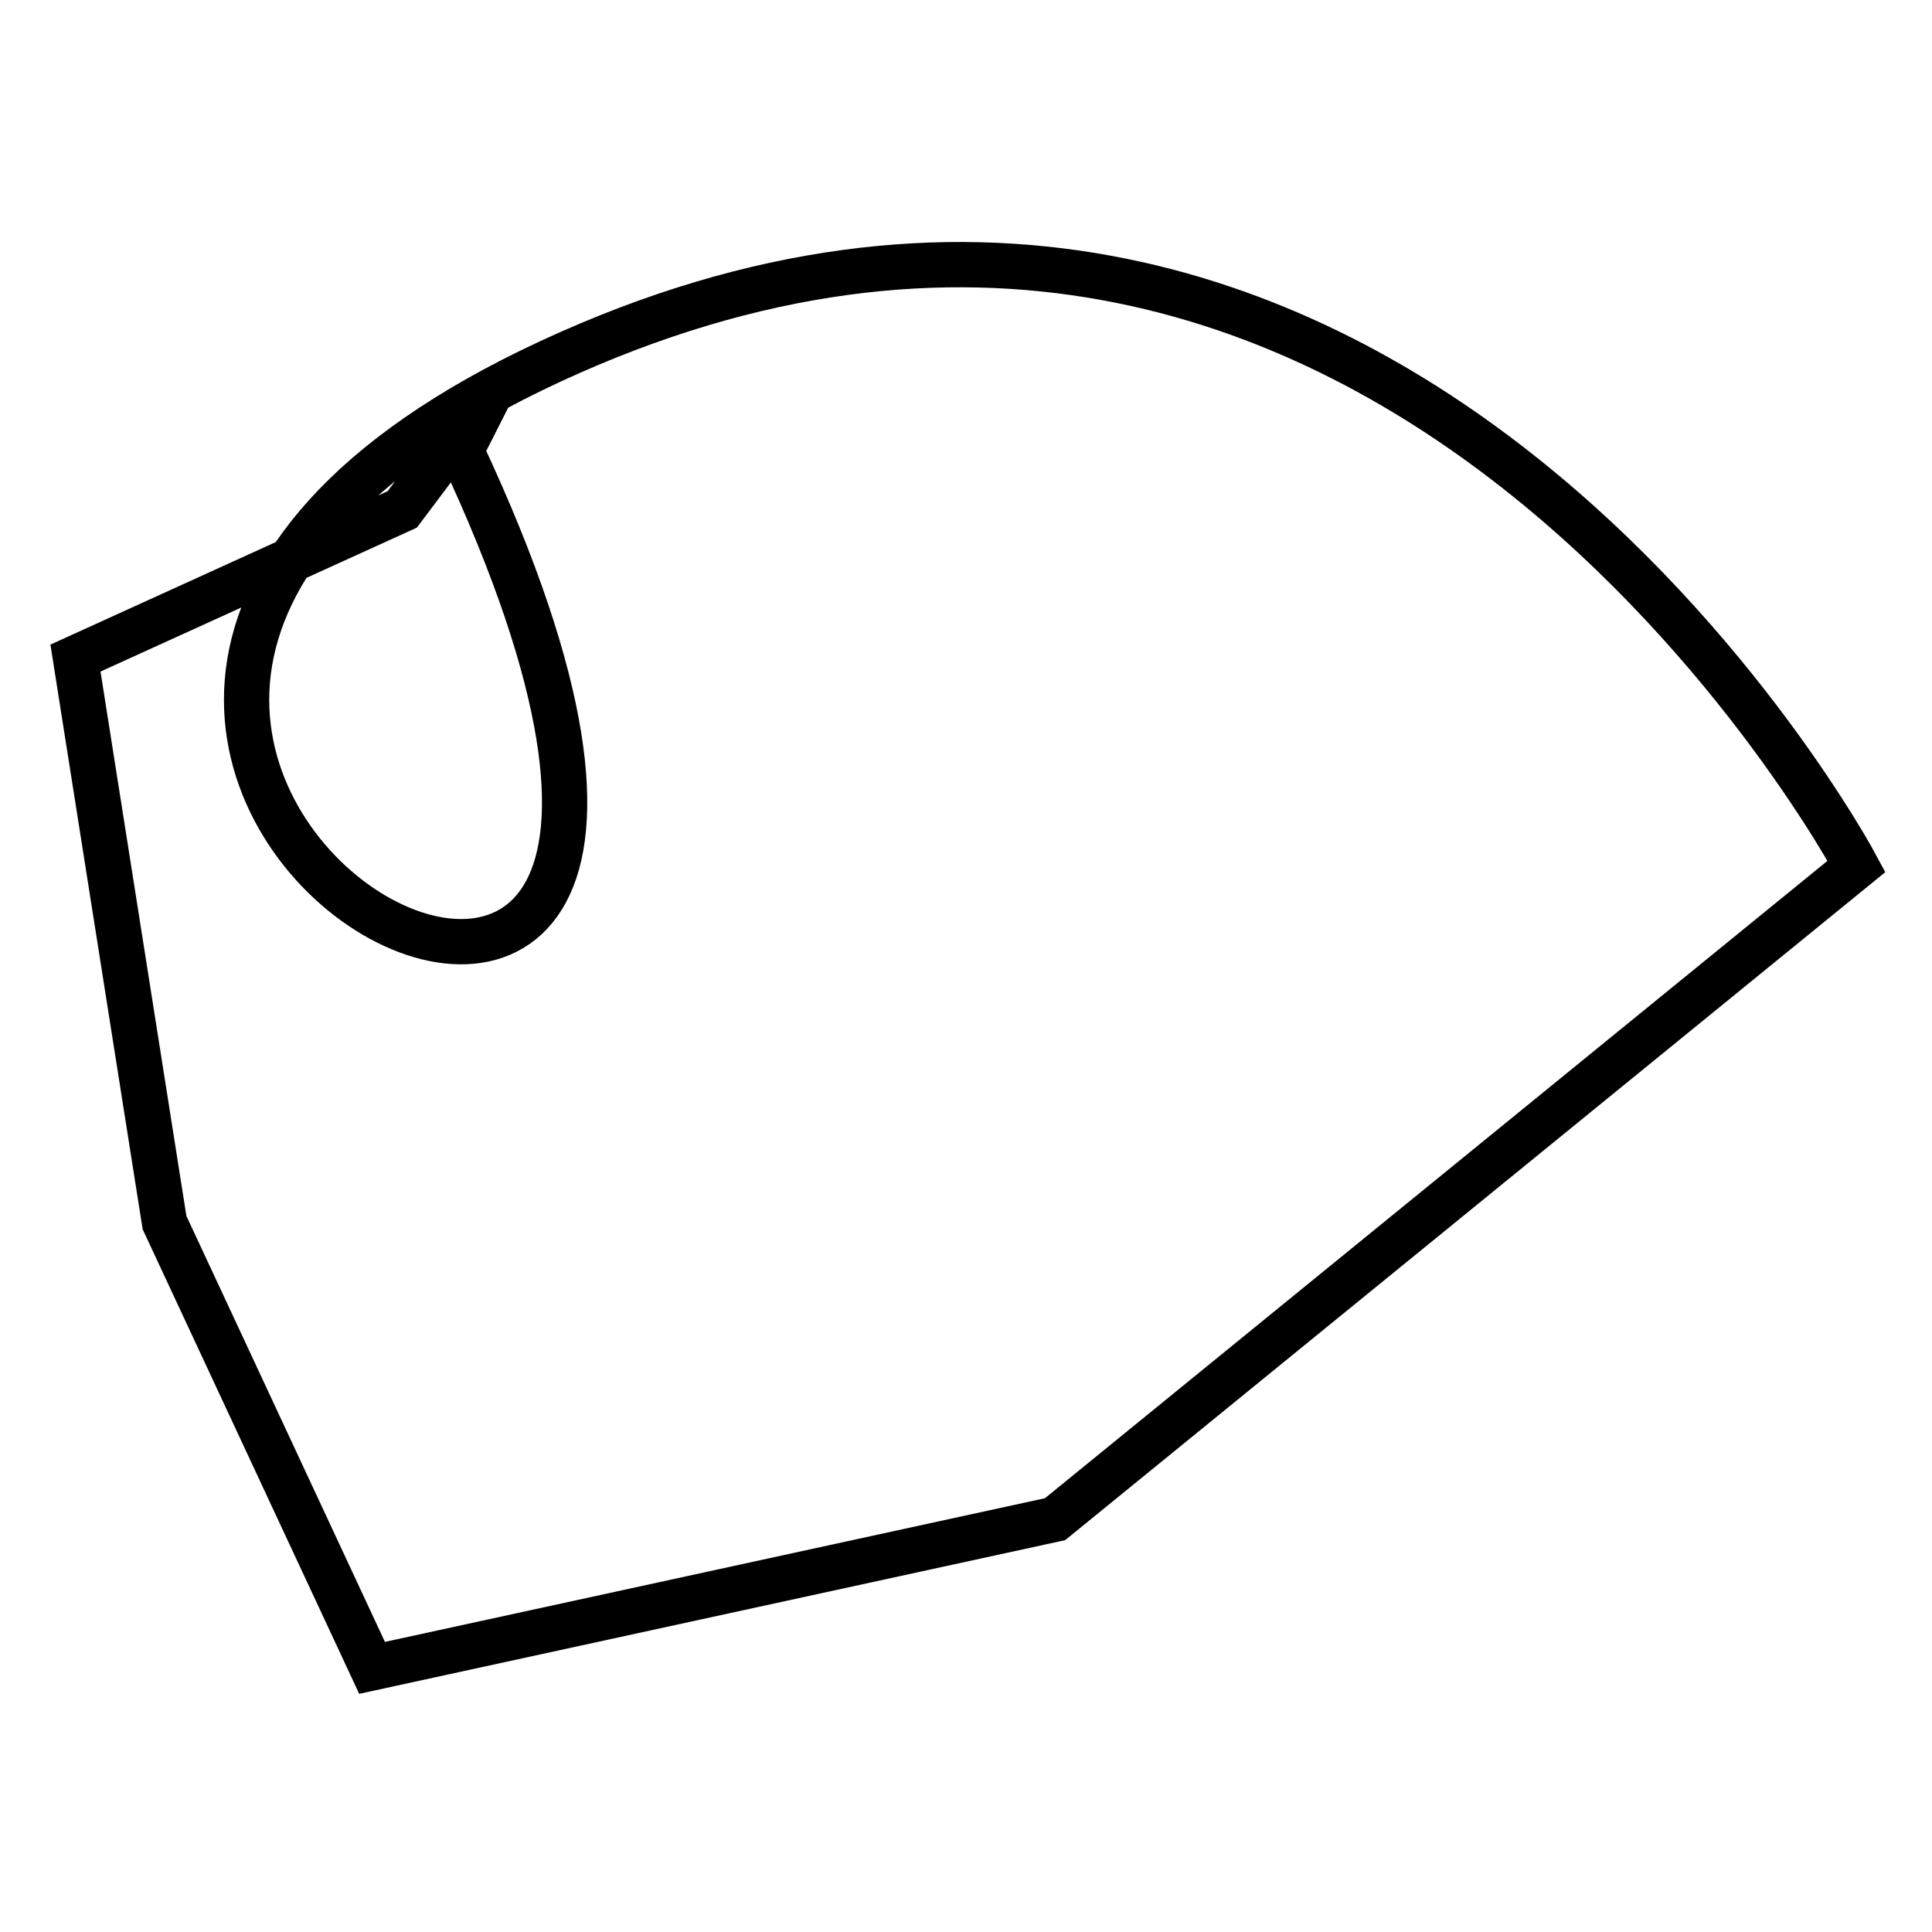 <?xml version="1.0" encoding="utf-8"?>
<!-- Svg Vector Icons : http://www.onlinewebfonts.com/icon -->
<!DOCTYPE svg PUBLIC "-//W3C//DTD SVG 1.1//EN" "http://www.w3.org/Graphics/SVG/1.1/DTD/svg11.dtd">
<svg version="1.1" xmlns="http://www.w3.org/2000/svg" xmlns:xlink="http://www.w3.org/1999/xlink" x="0px" y="0px" viewBox="0 0 256 256" enable-background="new 0 0 256 256" xml:space="preserve">
<g><g><path stroke-width="6" fill-opacity="0" stroke="#000000"  d="M61.1,59.7c59,125.9-98.3,39.3,11.8-11.8C183.1-3.2,246,114.8,246,114.8l-106.2,86.5L49.3,221l-27.5-59L10,87.2l43.3-19.7l11.8-15.7c-11.8,15.7,0,0,0,0L61.1,59.7z"/></g></g>
</svg>